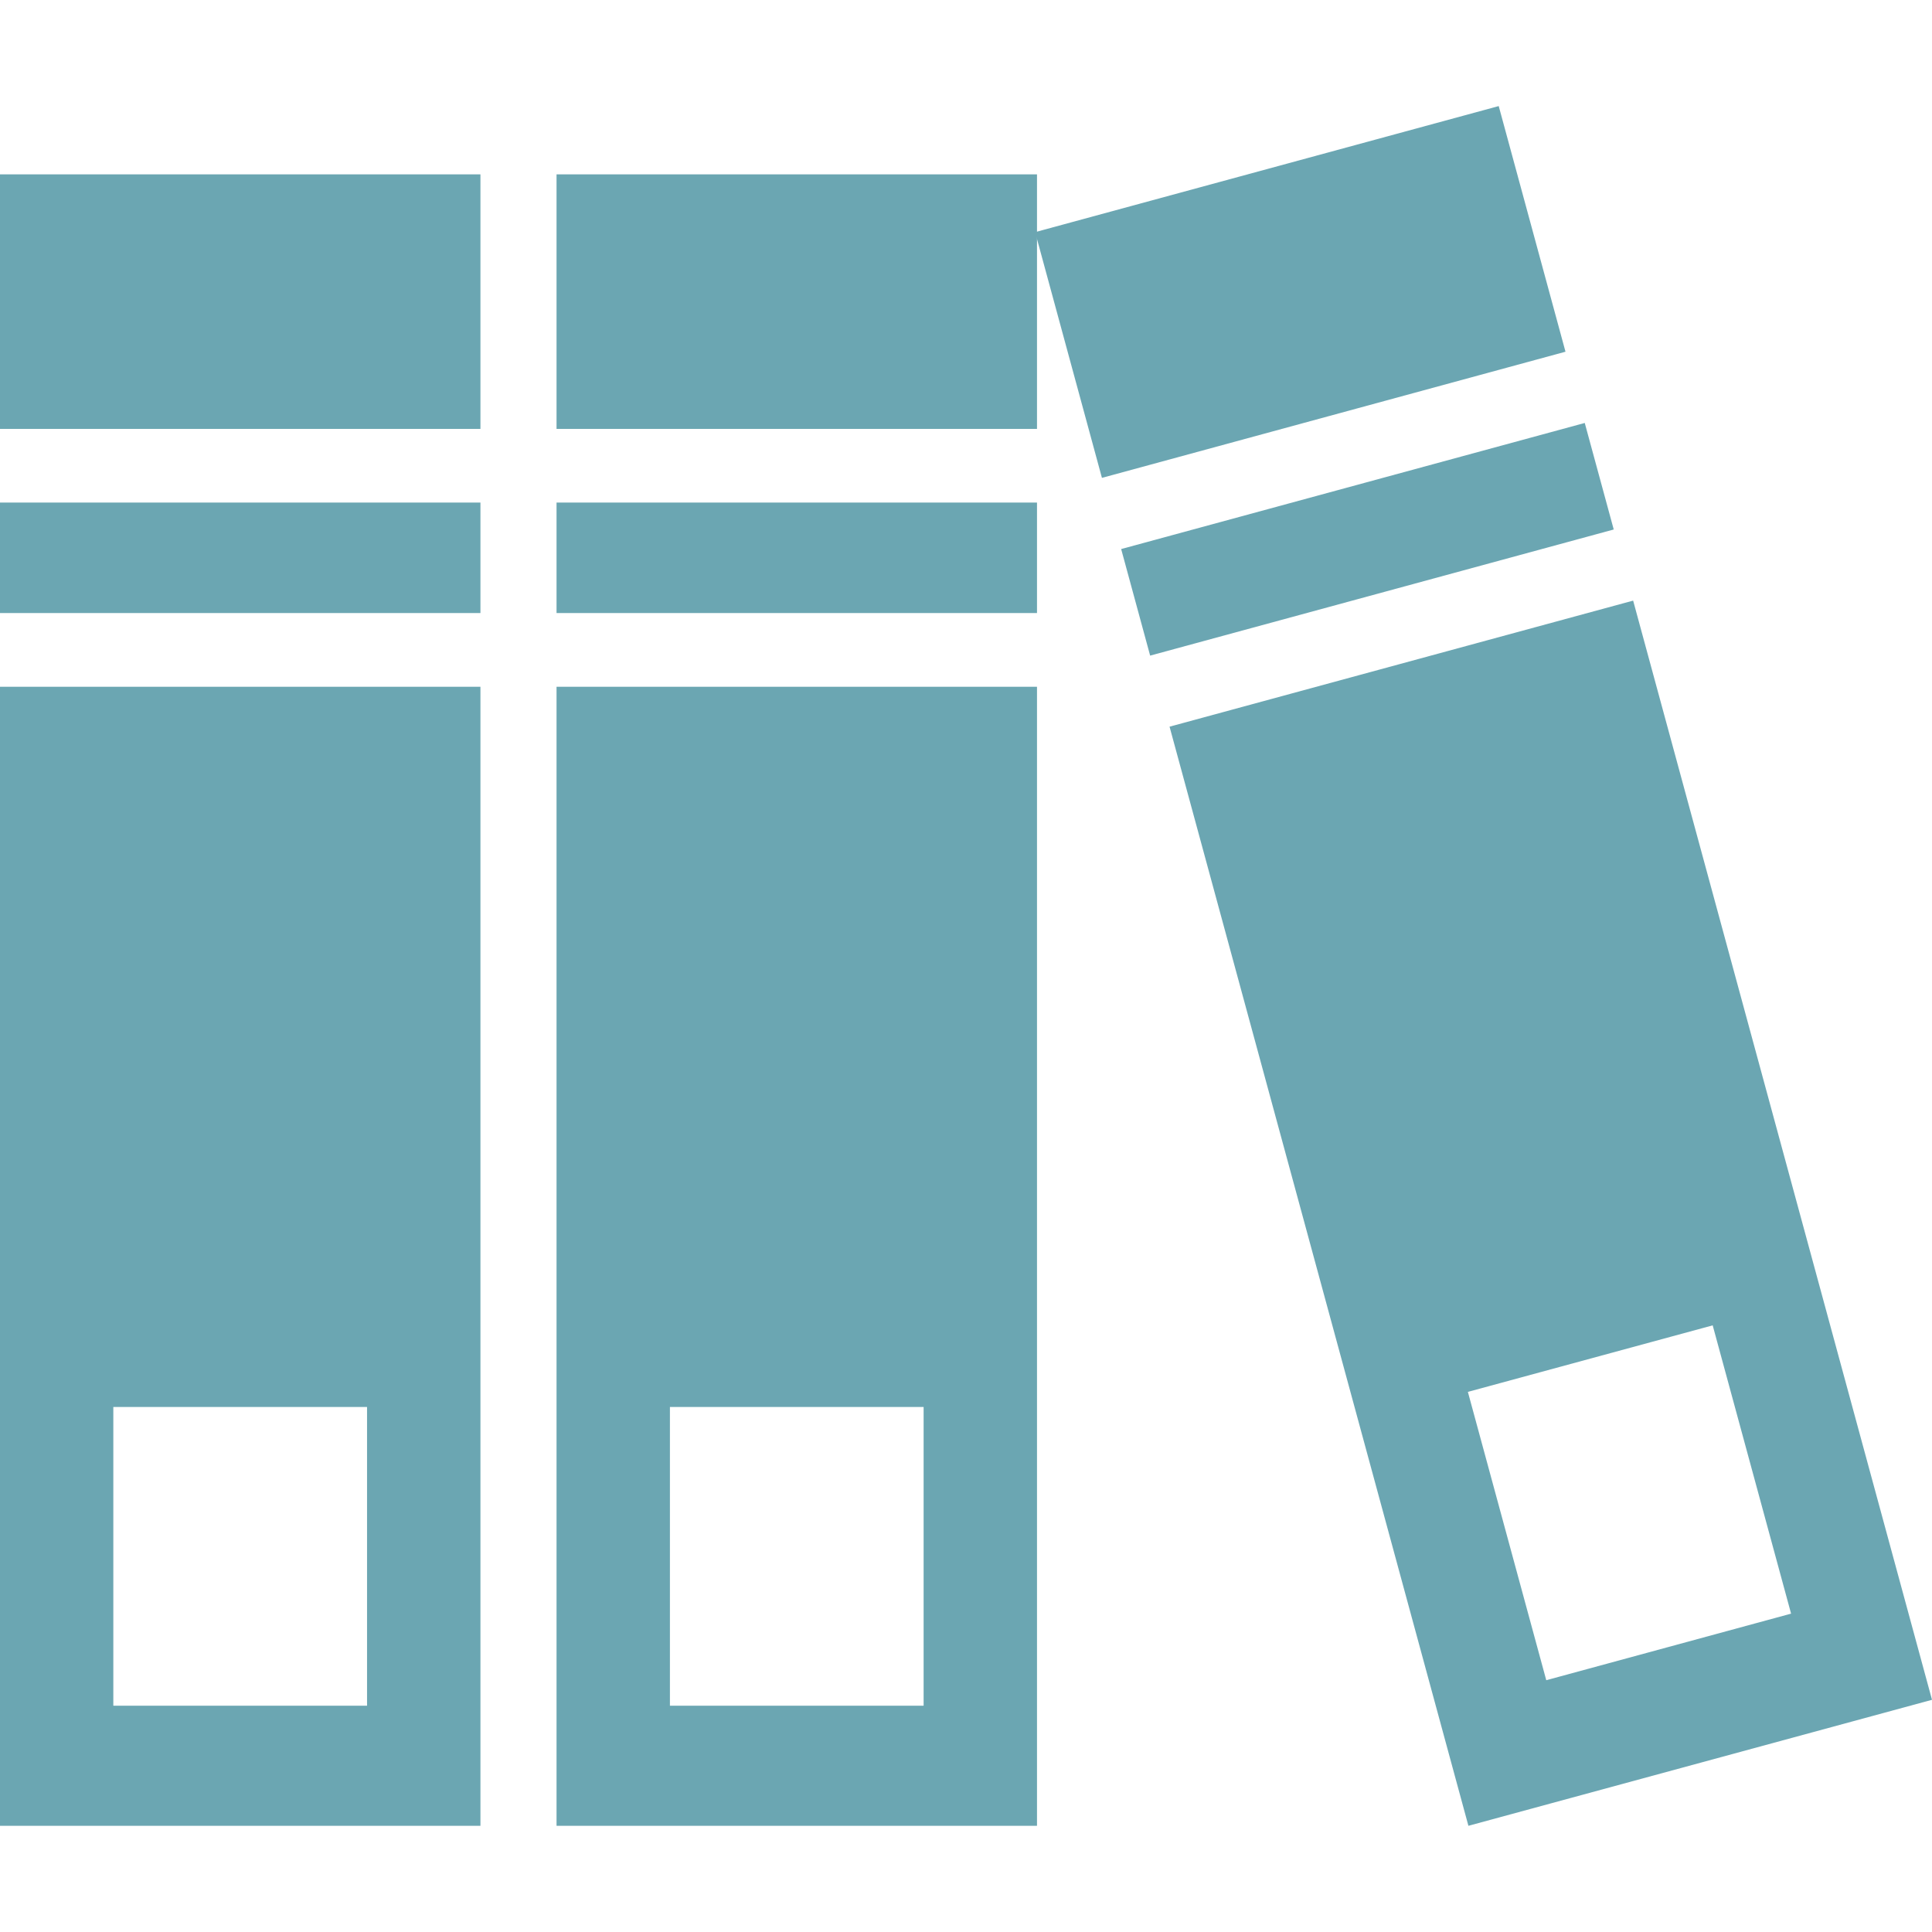 <svg xmlns="http://www.w3.org/2000/svg" width="64" height="64" fill="rgba(107,166,178,1)" viewBox="0 0 64 64"><path d="M0 5.776h15.915v8.432H0zM0 16.648h15.915v3.66H0zM0 60.482h15.915V22.75H0V60.48zm3.755-13.874h8.404v9.896H3.754v-9.896z"/><g><path d="M18.436 5.776h15.916v8.432H18.436zM18.436 16.648h15.916v3.66H18.436zM18.436 60.482h15.916V22.75H18.436V60.48zm3.756-13.874h8.404v9.896h-8.404v-9.896z"/></g><g><path d="M36.503 15.83L34.29 7.69l15.357-4.176 2.212 8.137zM53.457 17.54L38.1 21.718l-.96-3.53 15.357-4.177zM48.643 60.482L64 56.308l-9.9-36.412-15.357 4.176 9.9 36.41zm-.018-14.374l8.11-2.204 2.597 9.55-8.11 2.205-2.597-9.552z"/></g></svg>